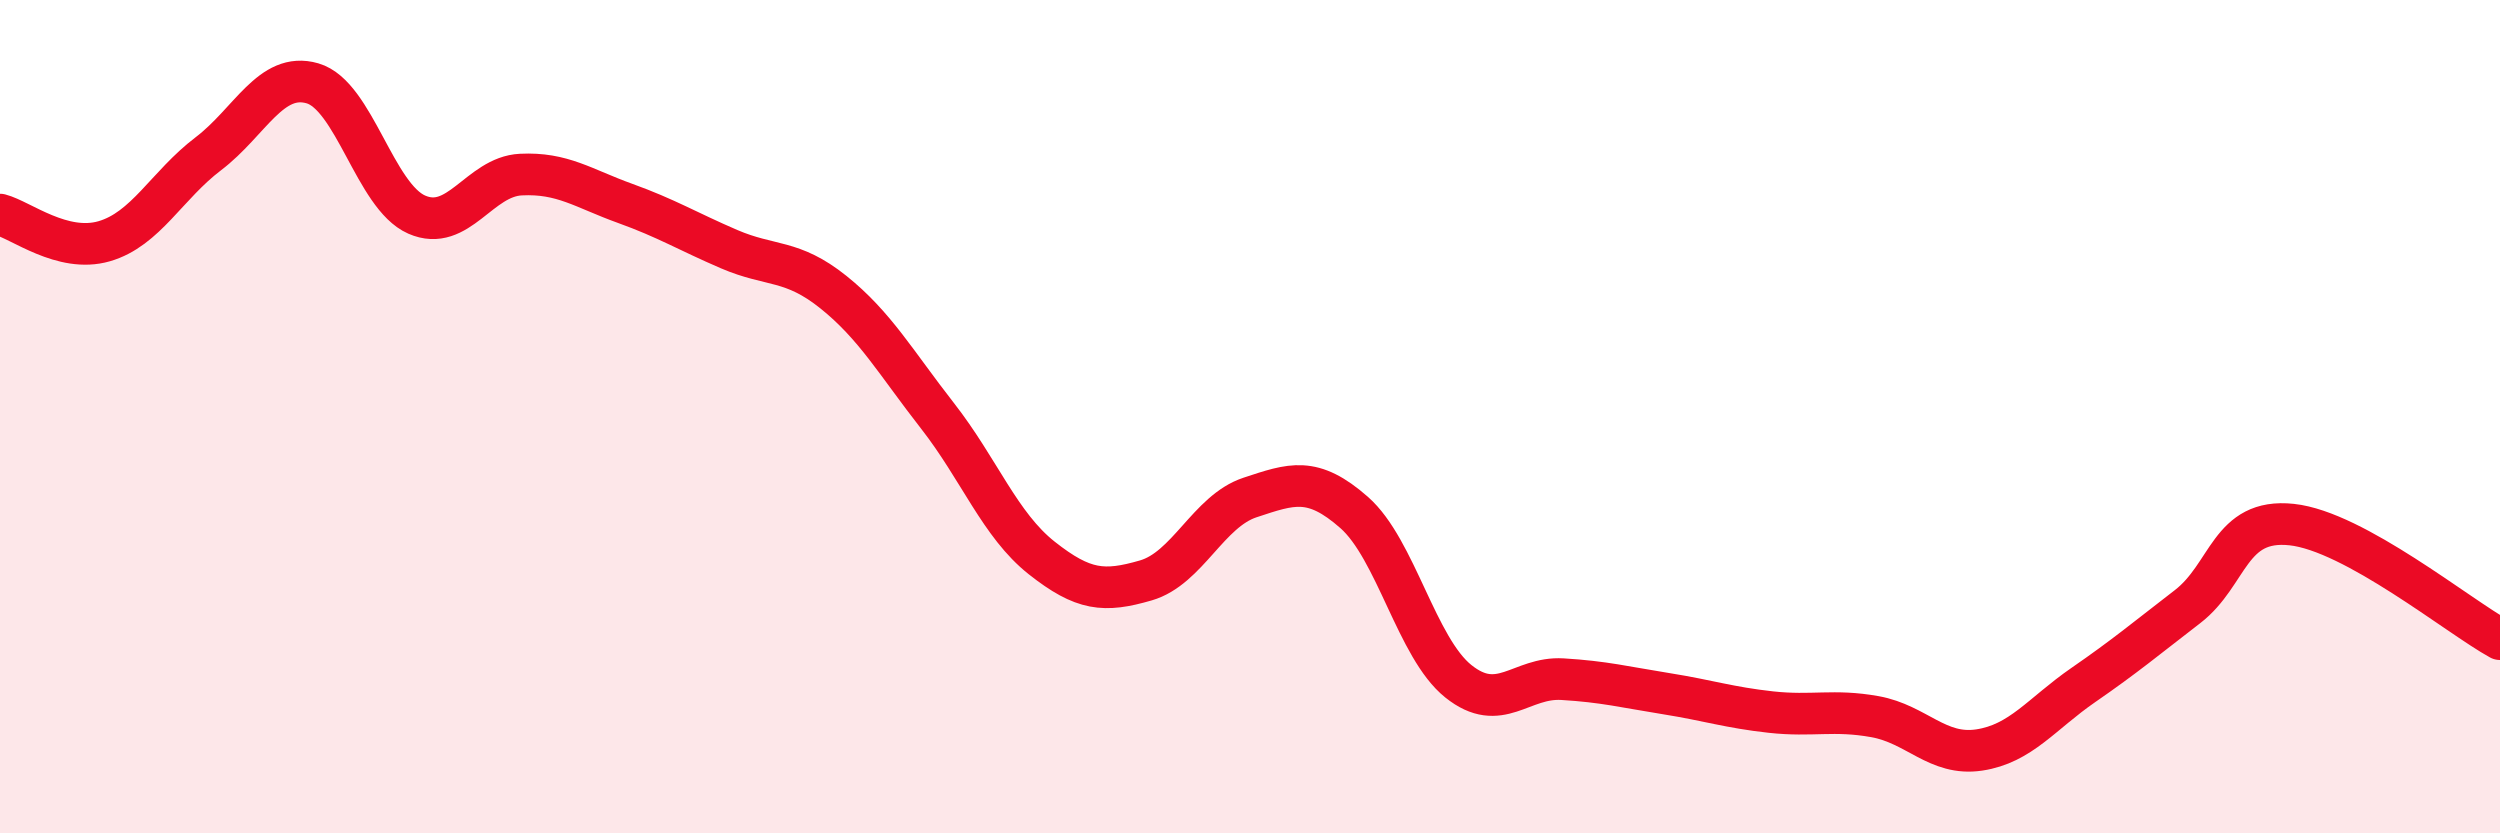 
    <svg width="60" height="20" viewBox="0 0 60 20" xmlns="http://www.w3.org/2000/svg">
      <path
        d="M 0,5.15 C 0.5,5.28 1.5,6.08 2.5,5.79 C 3.5,5.5 4,4.45 5,3.69 C 6,2.93 6.5,1.71 7.5,2 C 8.5,2.29 9,4.71 10,5.15 C 11,5.59 11.5,4.24 12.5,4.19 C 13.5,4.14 14,4.52 15,4.88 C 16,5.24 16.5,5.55 17.5,5.98 C 18.5,6.41 19,6.21 20,7.01 C 21,7.81 21.5,8.7 22.5,9.98 C 23.5,11.26 24,12.6 25,13.39 C 26,14.18 26.5,14.22 27.5,13.93 C 28.5,13.64 29,12.27 30,11.94 C 31,11.61 31.5,11.42 32.5,12.3 C 33.5,13.18 34,15.55 35,16.35 C 36,17.15 36.5,16.24 37.5,16.3 C 38.5,16.36 39,16.49 40,16.65 C 41,16.81 41.5,16.98 42.5,17.09 C 43.5,17.2 44,17.02 45,17.2 C 46,17.38 46.5,18.15 47.5,18 C 48.5,17.85 49,17.13 50,16.44 C 51,15.75 51.5,15.33 52.5,14.56 C 53.5,13.79 53.5,12.43 55,12.59 C 56.5,12.75 59,14.79 60,15.34L60 20L0 20Z"
        fill="#EB0A25"
        opacity="0.1"
        stroke-linecap="round"
        stroke-linejoin="round"
      />
      <path
        d="M 0,5.15 C 0.5,5.28 1.5,6.08 2.5,5.79 C 3.5,5.5 4,4.45 5,3.69 C 6,2.93 6.5,1.71 7.5,2 C 8.5,2.29 9,4.71 10,5.15 C 11,5.59 11.5,4.24 12.5,4.19 C 13.5,4.14 14,4.52 15,4.88 C 16,5.24 16.5,5.55 17.5,5.98 C 18.5,6.41 19,6.21 20,7.01 C 21,7.81 21.5,8.7 22.5,9.98 C 23.5,11.26 24,12.6 25,13.39 C 26,14.18 26.5,14.22 27.5,13.93 C 28.5,13.64 29,12.27 30,11.94 C 31,11.61 31.5,11.42 32.5,12.3 C 33.5,13.18 34,15.55 35,16.35 C 36,17.15 36.5,16.24 37.5,16.3 C 38.5,16.36 39,16.49 40,16.65 C 41,16.81 41.5,16.98 42.5,17.09 C 43.5,17.2 44,17.02 45,17.2 C 46,17.38 46.5,18.15 47.5,18 C 48.5,17.85 49,17.13 50,16.44 C 51,15.75 51.5,15.33 52.5,14.56 C 53.5,13.79 53.5,12.43 55,12.59 C 56.5,12.75 59,14.79 60,15.34"
        stroke="#EB0A25"
        stroke-width="1"
        fill="none"
        stroke-linecap="round"
        stroke-linejoin="round"
      />
    </svg>
  
